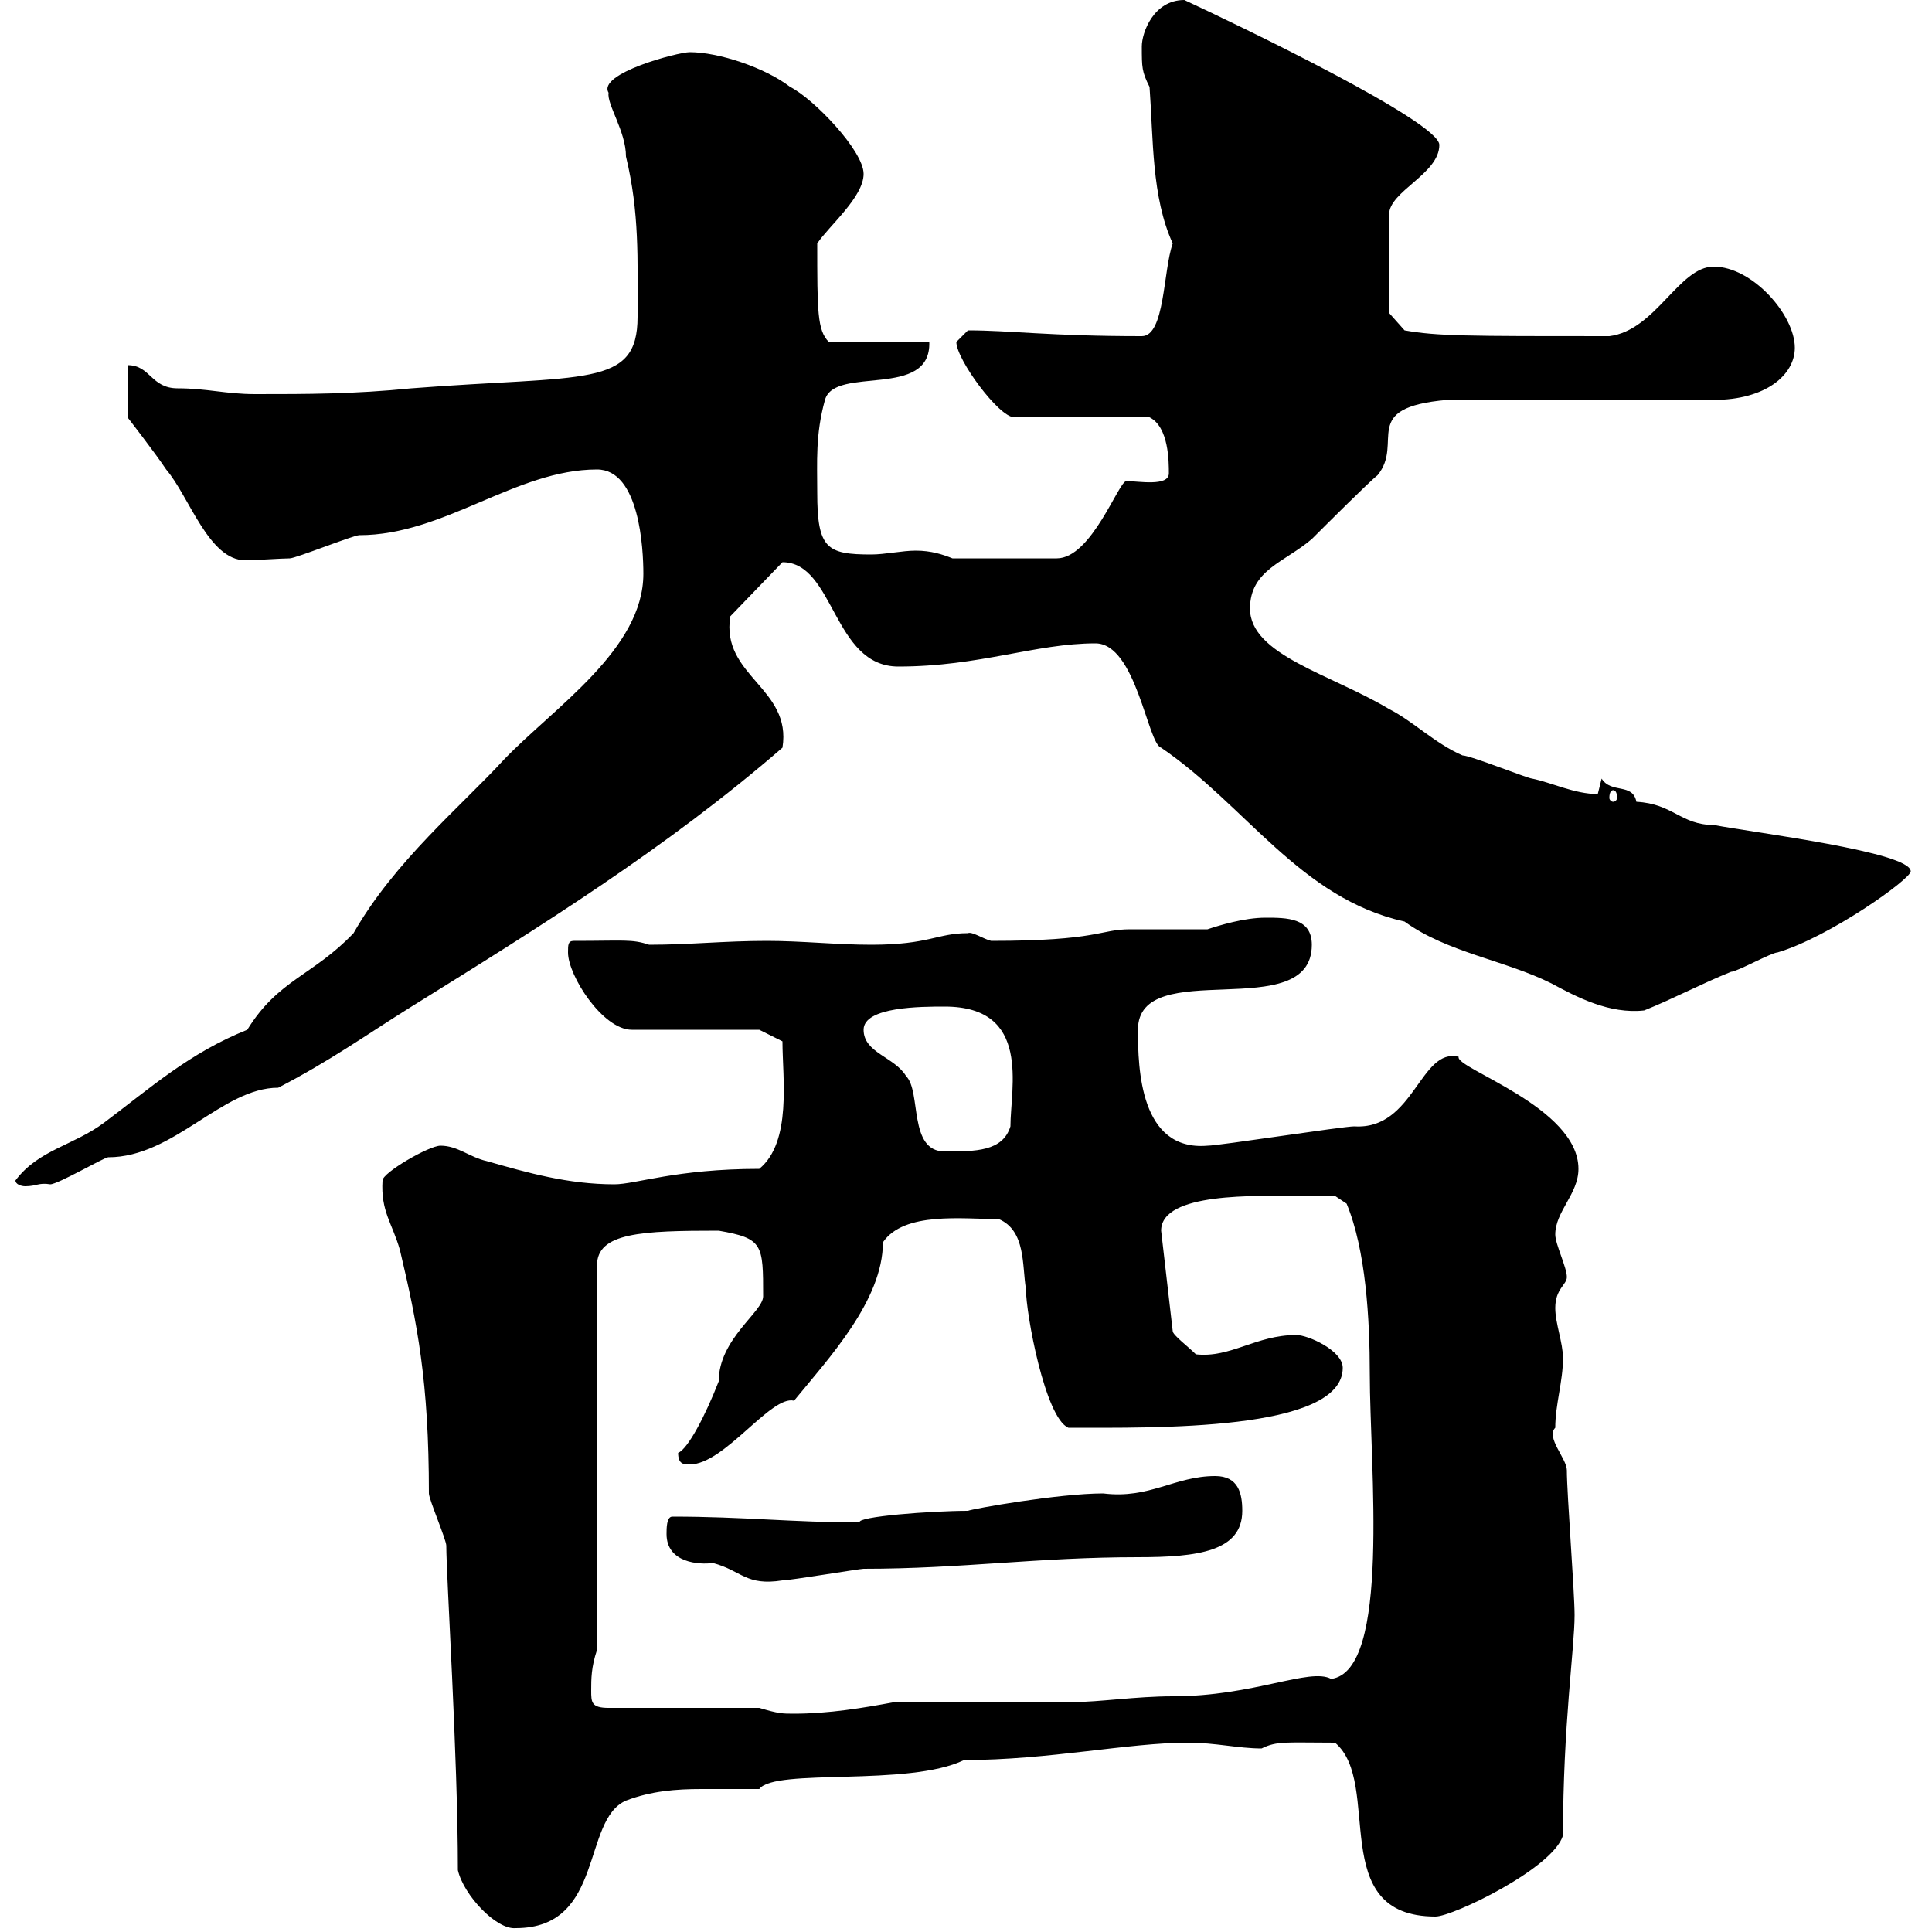 <svg xmlns="http://www.w3.org/2000/svg" xmlns:xlink="http://www.w3.org/1999/xlink" width="300" height="300"><path d="M71.10 290.40C72 294.30 77.10 299.70 80.10 299.40C93.90 299.40 90.30 282.60 97.20 279.60C101.10 278.10 105 277.80 108.90 277.80C111.90 277.80 114.90 277.80 117.90 277.80C120.30 274.50 141 277.50 149.70 273.30C162.90 273.30 175.20 270.60 184.50 270.60C188.70 270.60 192.30 271.50 195.90 271.50C198.30 270.30 199.80 270.60 207.30 270.60C214.80 276.90 205.80 297.60 222.90 297.60C225.60 297.60 241.20 290.10 242.70 285C242.70 267.90 244.50 255.90 244.50 250.80C244.50 247.20 243.30 231.90 243.30 228.30C243.30 226.50 240 223.20 241.50 221.70C241.50 218.10 242.70 214.50 242.70 210.90C242.70 208.50 241.50 205.50 241.50 203.10C241.50 200.10 243.30 199.50 243.30 198.30C243.30 196.80 241.50 193.20 241.50 191.70C241.50 188.10 245.10 185.40 245.10 181.50C245.10 171.90 225.90 165.90 226.50 164.10C220.50 162.60 219.60 175.50 210.30 174.90C208.50 174.90 189.30 177.90 187.50 177.90C177 178.80 176.70 165.90 176.70 159.90C176.70 148.20 203.70 159.30 203.70 146.70C203.70 142.50 199.80 142.50 196.50 142.50C193.20 142.50 189.30 143.70 187.50 144.30C186.90 144.30 176.70 144.30 175.50 144.30C170.70 144.30 170.70 146.10 153.90 146.10C152.70 145.80 150.90 144.60 150.30 144.90C145.50 144.90 144.30 146.70 135.30 146.70C129.90 146.70 124.50 146.10 119.10 146.10C112.50 146.10 107.10 146.70 100.80 146.70C98.10 145.80 96.90 146.10 89.10 146.10C88.20 146.10 88.20 146.70 88.20 147.90C88.20 151.50 93.60 159.90 98.10 159.90L117.90 159.90L121.50 161.70C121.50 167.40 123 177.30 117.90 181.50C105 181.50 98.70 183.90 95.40 183.90C88.20 183.90 81.90 182.10 75.60 180.30C72.90 179.70 71.10 177.90 68.40 177.90C66.60 177.90 59.40 182.10 59.40 183.30C59.10 188.10 60.90 189.90 62.10 194.10C64.80 205.50 66.60 214.50 66.60 231.90C66.60 232.80 69.30 239.10 69.30 240C69.30 244.80 71.10 272.70 71.10 290.40ZM117.90 265.20L94.50 265.20C91.80 265.20 91.80 264.30 91.80 262.50C91.80 260.70 91.80 258.90 92.70 256.20L92.70 196.50C92.70 191.40 99.60 191.10 111.60 191.10C118.50 192.30 118.50 193.20 118.50 201.30C118.50 203.70 111.60 207.90 111.60 214.50C109.50 219.90 106.80 225 105.30 225.60C105.30 227.40 106.20 227.40 107.10 227.40C112.50 227.40 119.70 216.60 123.30 217.50C128.70 210.90 137.10 201.90 137.10 192.90C140.40 188.10 149.40 189.30 155.10 189.30C159.30 191.10 158.70 196.50 159.30 200.10C159.30 204 162.30 220.20 165.90 221.70C179.10 221.70 208.50 222.30 208.50 212.40C208.50 209.70 203.10 207.30 201.30 207.30C195 207.30 191.10 210.90 185.70 210.30C184.50 209.10 182.10 207.30 182.10 206.70L180.30 191.10C180.30 185.10 195 185.70 201.90 185.70C203.10 185.70 207.30 185.70 207.30 185.70L209.10 186.90C212.10 194.10 212.70 204.90 212.70 213.30C212.70 227.70 216 259.50 206.70 260.70C203.40 258.90 194.70 263.40 182.10 263.40C176.40 263.40 170.70 264.30 166.50 264.30L138.90 264.30C134.10 265.20 128.70 266.10 123.30 266.10C121.50 266.10 120.90 266.10 117.90 265.20ZM103.50 238.20C103.50 242.70 108.60 243 110.70 242.70C115.20 243.90 115.80 246.30 121.50 245.40C122.70 245.40 133.50 243.60 134.10 243.60C149.40 243.60 161.10 241.80 176.70 241.80C186 241.80 192.90 240.90 192.90 234.60C192.90 231.90 192.30 229.20 188.70 229.20C182.40 229.20 178.50 232.80 171.30 231.90C164.40 231.90 150.90 234.30 150.30 234.60C144.60 234.60 132.90 235.50 133.50 236.40C123 236.40 115.50 235.50 104.40 235.50C103.50 235.50 103.50 237.30 103.50 238.20ZM2.40 183.30C2.40 183.90 3.30 184.20 3.90 184.20C5.70 184.20 6 183.60 7.80 183.90C9 183.90 16.20 179.70 16.80 179.70C27 179.70 34.50 168.90 43.20 168.90C51.30 164.70 56.70 160.80 63.90 156.30C83.70 144 103.50 131.70 121.50 116.10C123 106.80 111.90 105 113.40 95.70L121.50 87.30C129.60 87.30 129.30 103.50 139.50 103.50C152.10 103.50 160.80 99.90 170.10 99.90C176.40 99.90 178.20 115.50 180.30 116.10C193.50 125.10 201.90 139.50 218.10 143.10C224.70 147.90 233.70 149.10 240.90 152.70C244.80 154.80 249.90 157.50 255.30 156.90C259.80 155.10 264.30 152.70 268.80 150.90C269.70 150.90 275.10 147.90 276 147.90C284.10 145.50 296.70 136.50 296.70 135.30C296.70 132.30 272.40 129.30 266.10 128.10C261 128.10 259.80 124.80 254.10 124.50C253.50 121.50 250.20 123.30 248.70 120.90C248.70 120.90 248.10 123.30 248.10 123.30C244.50 123.30 240.90 121.50 237.90 120.90C237.30 120.90 228.30 117.30 227.10 117.30C222.90 115.50 219.30 111.90 215.70 110.10C206.70 104.70 194.10 101.70 194.10 94.50C194.10 88.50 199.50 87.30 203.70 83.70C205.50 81.90 212.70 74.70 213.90 73.80C218.10 68.70 210.90 63.30 224.70 62.10L266.10 62.10C274.20 62.10 278.70 58.20 278.70 54C278.70 48.90 272.10 41.40 266.10 41.40C260.70 41.40 257.10 51.30 249.90 52.20C227.70 52.20 223.20 52.20 218.10 51.30L215.70 48.60L215.70 33.30C215.70 29.70 223.50 27 223.50 22.50C223.50 18.90 192.30 3.90 183.90 0C179.10 0 177.30 5.10 177.30 7.20C177.30 10.50 177.30 11.10 178.50 13.50C179.10 21.60 178.80 30.60 182.10 37.80C180.60 42 180.90 52.20 177.30 52.20C162.90 52.20 156.90 51.30 150.30 51.30C150.30 51.30 148.50 53.10 148.50 53.10C148.50 55.80 155.10 64.80 157.50 64.80L178.50 64.80C181.50 66.30 181.50 71.70 181.50 73.50C181.50 75.60 176.70 74.70 174.90 74.70C173.70 74.70 169.50 86.70 164.10 86.70L147.90 86.70C146.40 86.10 144.60 85.50 142.20 85.50C140.10 85.50 137.40 86.10 135.30 86.10C128.40 86.10 126.90 85.20 126.90 76.50C126.90 71.70 126.60 67.50 128.10 62.10C129.60 56.70 144.60 62.10 144.30 53.10L128.70 53.10C126.90 51.30 126.90 48.30 126.90 37.80C128.70 35.10 134.10 30.60 134.10 27C134.10 23.40 126.30 15.30 122.70 13.50C118.80 10.50 111.60 8.10 107.10 8.10C105.30 8.10 92.70 11.40 94.50 14.40C94.20 16.20 97.20 20.40 97.20 24.30C99.30 33 99 40.20 99 49.20C99 60.30 90.90 58.20 63.90 60.30C54.90 61.20 47.70 61.20 39.60 61.20C35.10 61.20 32.10 60.30 27.60 60.30C23.40 60.30 23.40 56.70 19.80 56.70L19.80 64.80C19.80 64.80 24 70.20 25.80 72.90C29.40 77.10 32.40 87 38.10 87C39.60 87 43.80 86.70 45 86.70C45.90 86.70 54.90 83.10 55.80 83.10C69 83.10 80.10 72.90 92.70 72.90C99.30 72.90 99.90 85.20 99.90 89.10C99.90 100.80 86.10 109.80 78.30 117.90C71.70 125.10 61.20 133.80 54.90 144.90C48.60 151.50 43.20 152.10 38.40 159.90C29.40 163.50 23.40 168.90 16.20 174.30C11.40 177.90 6 178.50 2.40 183.30ZM134.10 159.90C134.10 156.30 143.10 156.30 146.70 156.30C160.20 156.30 156.90 168.90 156.90 174.90C155.70 178.80 151.50 178.80 146.70 178.80C141 178.80 143.10 169.50 140.70 167.10C138.90 164.10 134.10 163.50 134.10 159.90ZM250.50 122.70C250.80 122.70 251.10 123 251.10 123.90C251.10 124.20 250.80 124.50 250.50 124.50C250.20 124.50 249.90 124.20 249.90 123.90C249.90 123 250.20 122.70 250.50 122.70Z"/></svg>